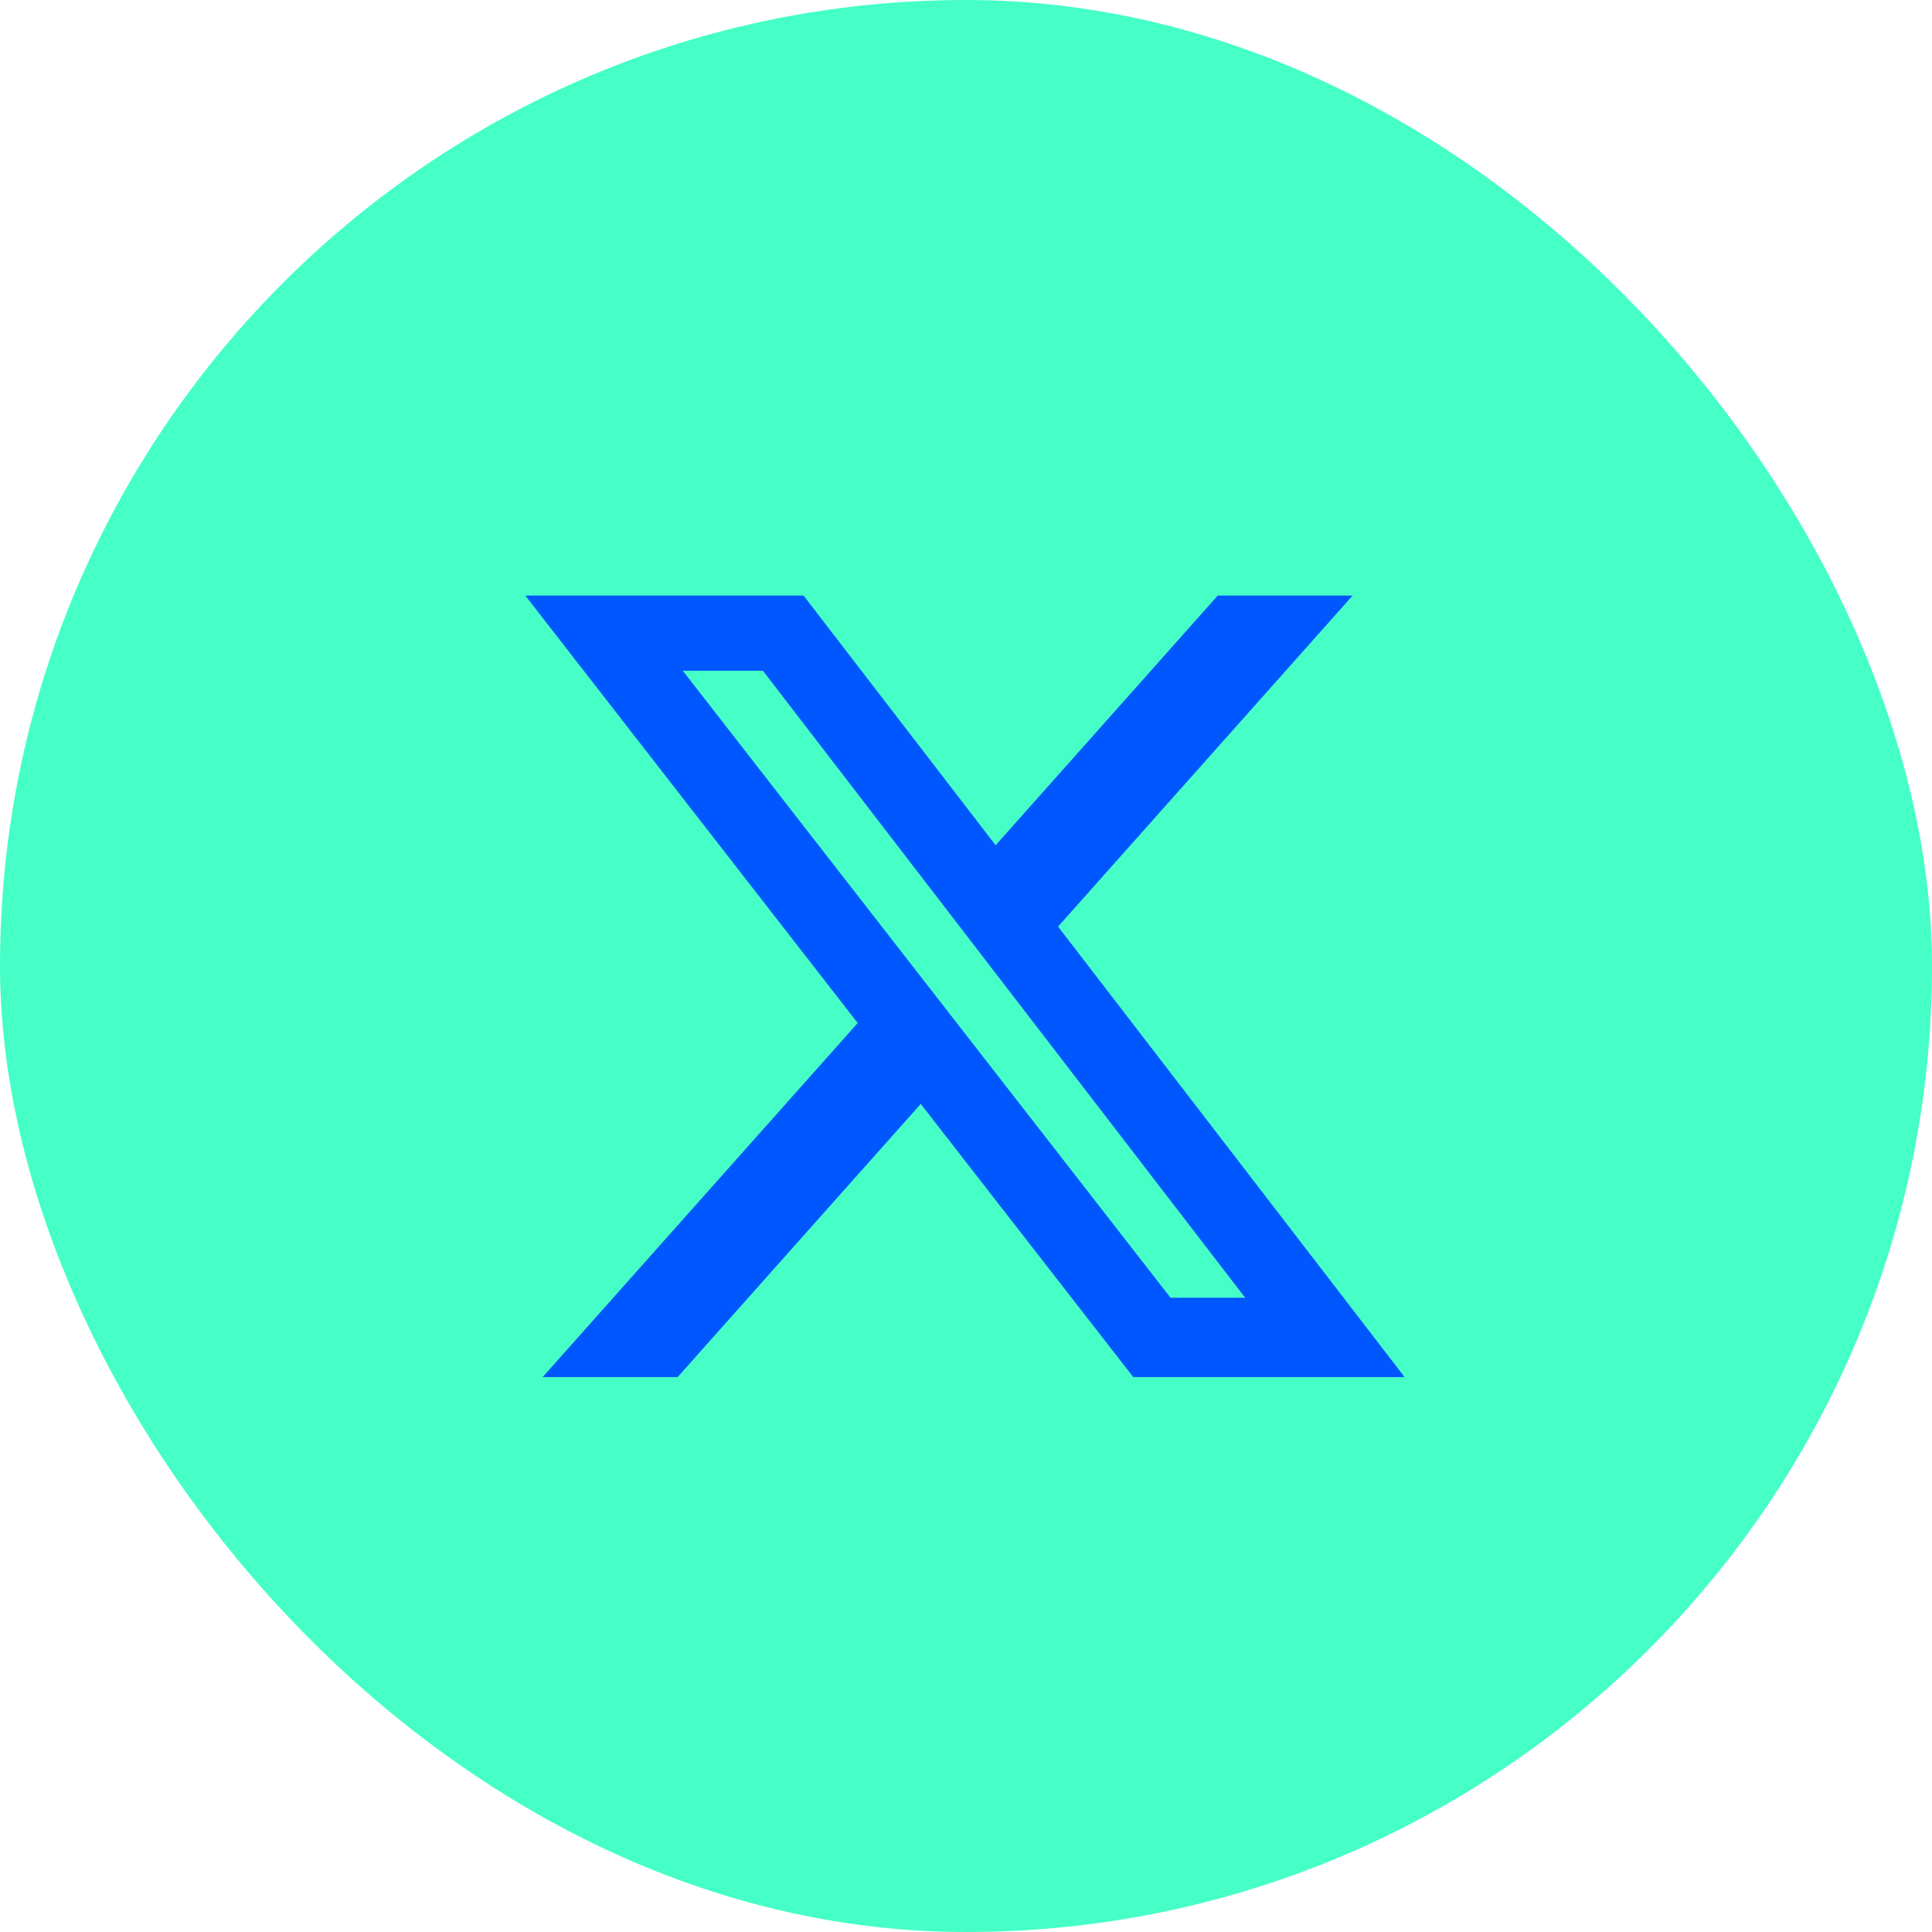<svg width="51" height="51" viewBox="0 0 51 51" fill="none" xmlns="http://www.w3.org/2000/svg">
<rect width="51" height="51" rx="25.5" fill="#45FFC7"/>
<path d="M32.147 15.721H35.706L27.93 24.46L37.078 36.352H29.916L24.306 29.14L17.887 36.352H14.325L22.642 27.005L13.867 15.721H21.211L26.282 22.313L32.147 15.721ZM30.898 34.257H32.87L20.14 17.706H18.023L30.898 34.257Z" fill="#0056FF"/>
</svg>
